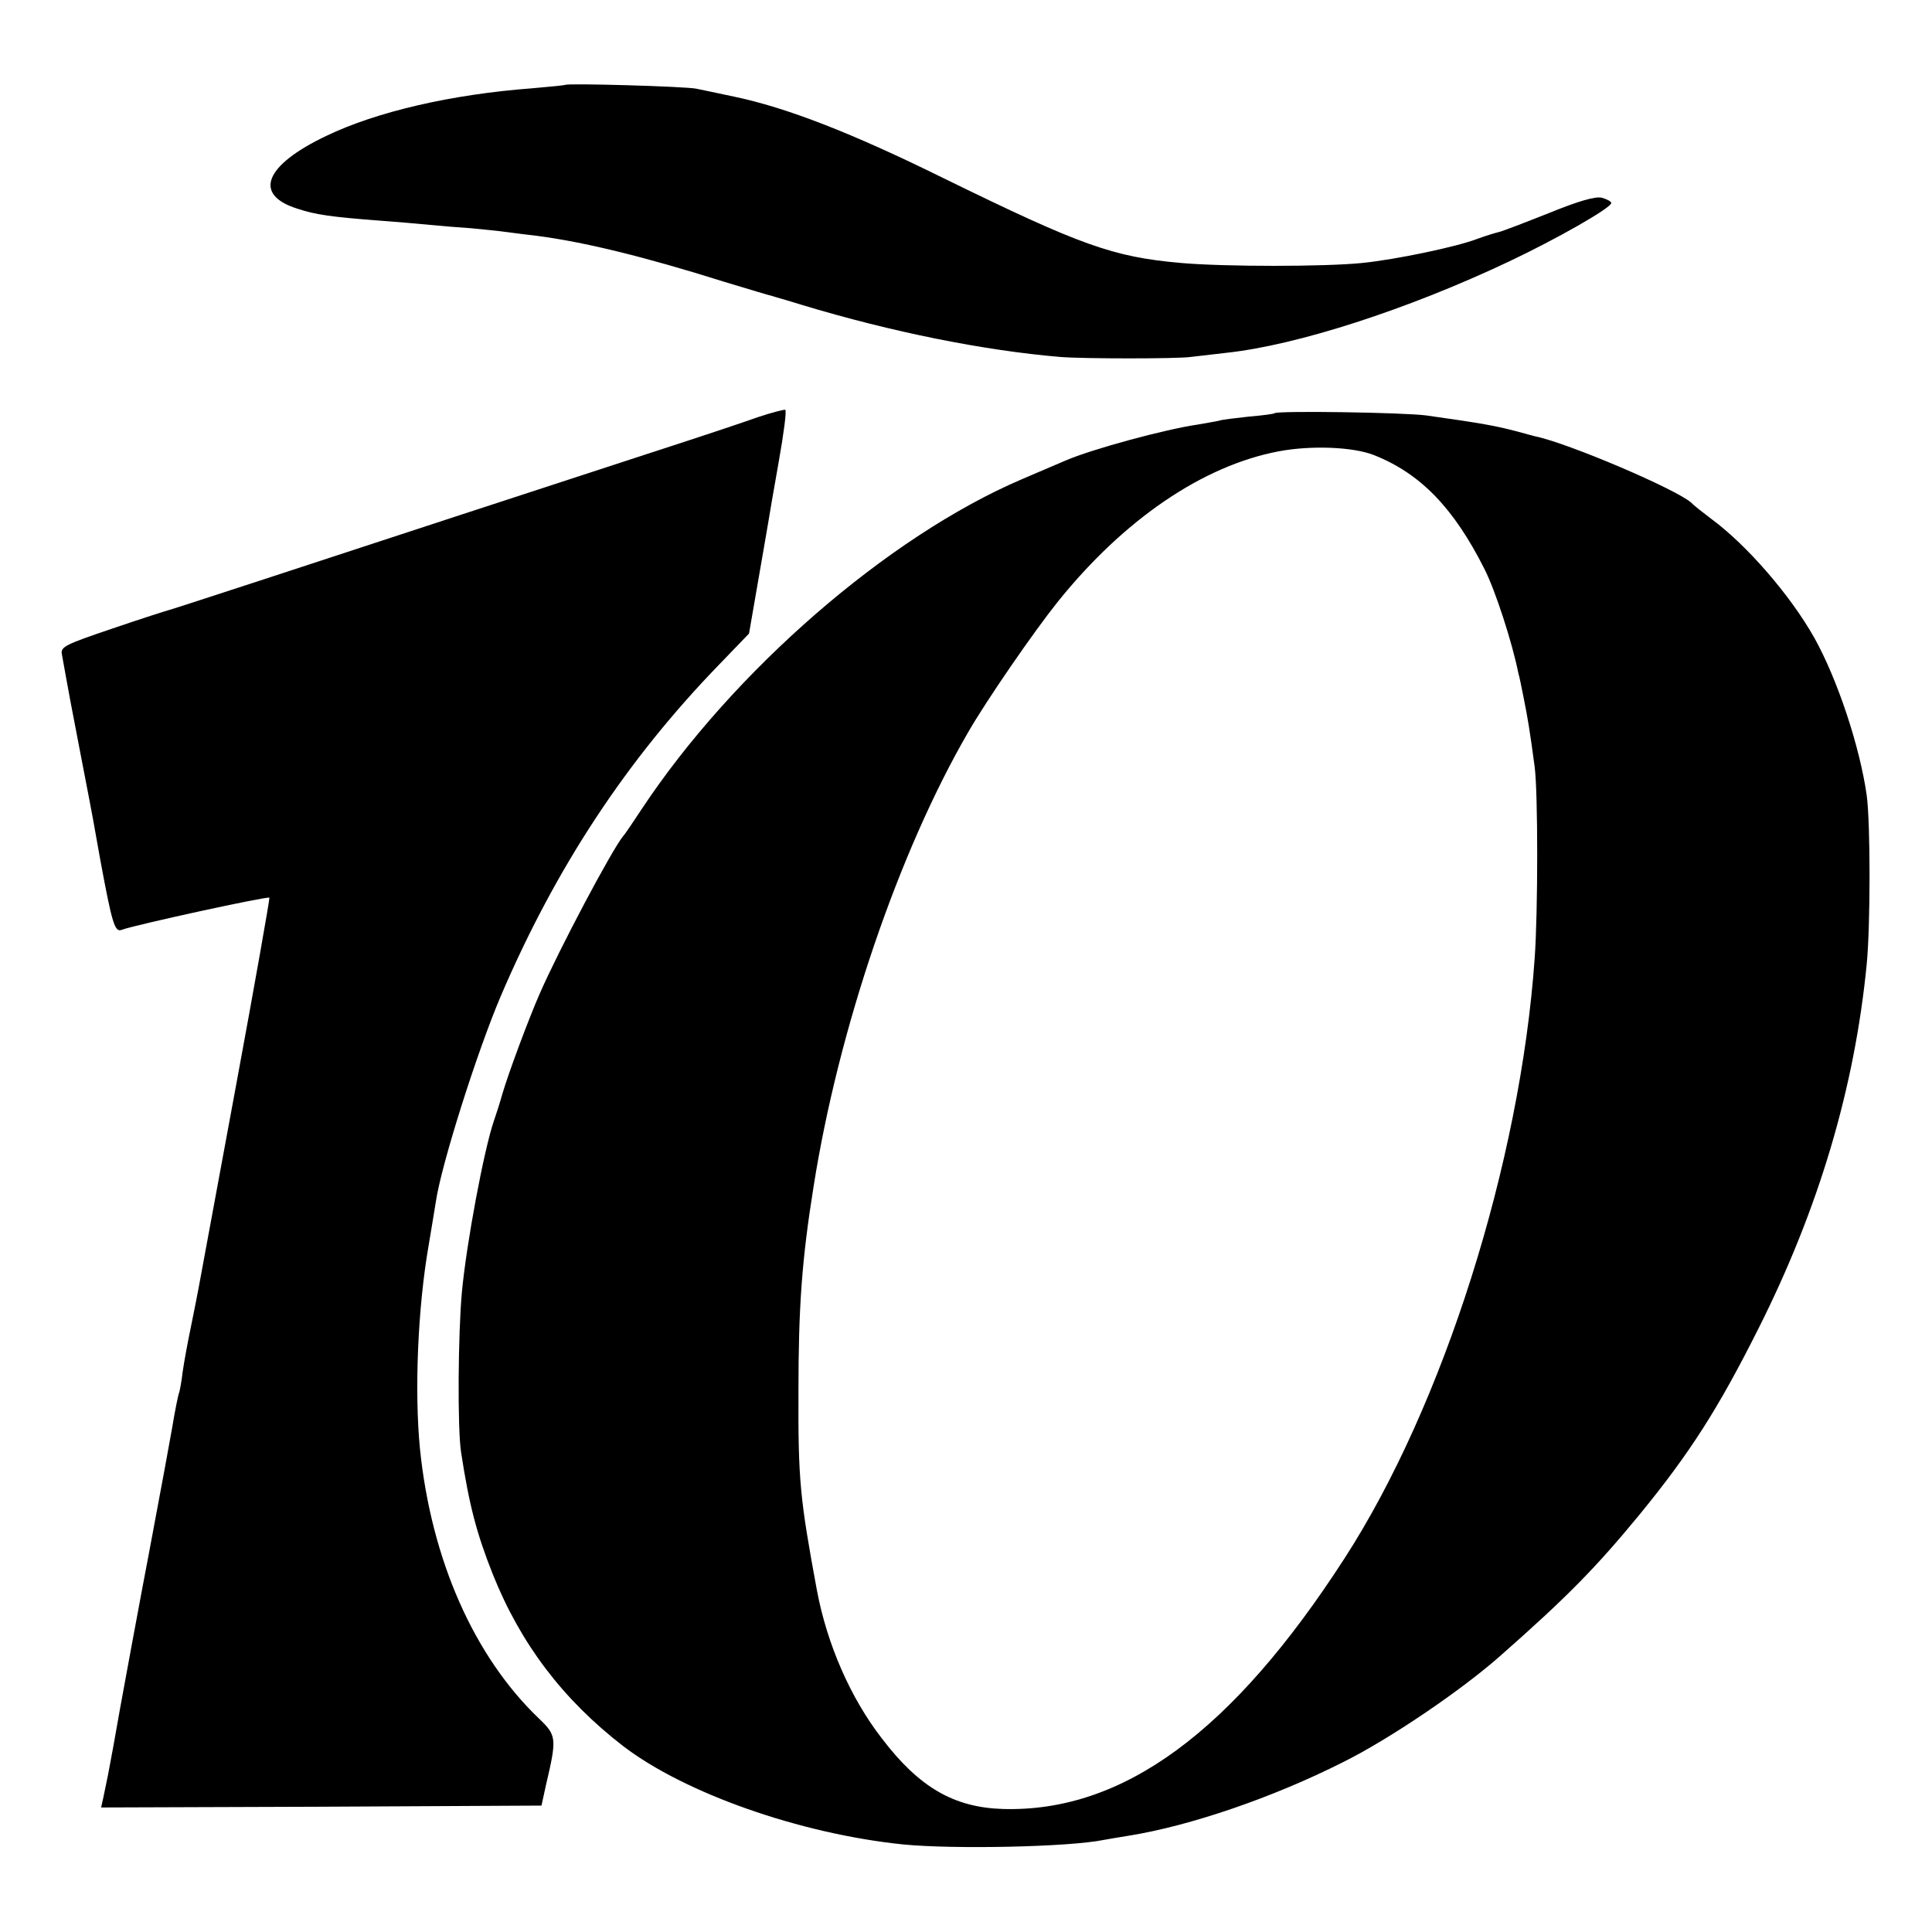 <?xml version="1.0" standalone="no"?>
<!DOCTYPE svg PUBLIC "-//W3C//DTD SVG 20010904//EN"
 "http://www.w3.org/TR/2001/REC-SVG-20010904/DTD/svg10.dtd">
<svg version="1.0" xmlns="http://www.w3.org/2000/svg"
 width="512pt" height="512pt" viewBox="0 0 512 512"
 preserveAspectRatio="xMidYMid meet">
<g transform="translate(0,512) scale(0.1,-0.1)"
fill="#000000" stroke="none">
<path d="M1498 4895 c-2 -1 -41 -5 -88 -9 -213 -16 -412 -62 -545 -126 -164
-78 -195 -156 -77 -193 48 -16 90 -22 222 -32 41 -3 100 -8 130 -11 30 -3 80
-7 110 -9 30 -3 72 -7 93 -10 20 -3 56 -7 80 -10 123 -16 281 -54 497 -122 63
-19 119 -36 125 -37 5 -2 42 -12 80 -24 238 -72 483 -121 685 -138 63 -5 309
-5 345 0 17 2 59 7 95 11 187 20 481 115 749 242 125 59 271 142 271 155 0 4
-11 10 -25 14 -17 4 -60 -8 -141 -41 -63 -25 -123 -48 -132 -50 -9 -2 -35 -10
-57 -18 -54 -21 -216 -55 -306 -64 -100 -10 -363 -10 -478 0 -183 16 -267 47
-631 225 -243 120 -416 187 -555 216 -39 8 -84 18 -100 21 -29 6 -341 15 -347
10z"/>
<path d="M2010 4015 c-36 -13 -168 -57 -295 -98 -298 -97 -719 -235 -1015
-332 -129 -42 -242 -79 -250 -81 -8 -2 -77 -24 -153 -50 -124 -42 -137 -48
-133 -68 2 -11 7 -39 11 -61 4 -22 9 -49 11 -60 6 -30 43 -226 49 -255 3 -14
17 -90 31 -170 31 -167 38 -192 57 -184 35 13 388 90 391 85 1 -3 -39 -231
-90 -506 -51 -275 -95 -513 -98 -530 -3 -16 -12 -62 -20 -101 -8 -38 -18 -92
-22 -120 -3 -27 -8 -51 -9 -54 -2 -3 -11 -46 -19 -95 -9 -50 -18 -99 -20 -110
-6 -32 -37 -198 -42 -225 -3 -14 -23 -122 -45 -240 -22 -118 -44 -240 -49
-270 -11 -61 -17 -91 -26 -133 l-6 -27 583 2 584 3 12 55 c29 123 28 131 -18
175 -173 165 -286 422 -316 715 -15 152 -6 374 23 540 9 52 17 104 19 115 14
97 109 397 172 545 145 339 332 624 578 878 l80 83 22 127 c12 70 25 143 28
162 3 19 16 95 29 168 13 73 21 134 17 136 -3 1 -35 -7 -71 -19z"/>
<path d="M3378 4025 c-2 -2 -32 -6 -68 -9 -36 -4 -72 -8 -80 -11 -8 -2 -33 -6
-55 -10 -89 -13 -280 -65 -350 -95 -11 -5 -64 -27 -117 -50 -355 -152 -765
-508 -1008 -875 -22 -33 -43 -65 -48 -70 -30 -36 -171 -302 -222 -419 -29 -66
-83 -211 -99 -266 -7 -25 -17 -56 -22 -70 -26 -75 -73 -325 -85 -455 -10 -109
-12 -361 -2 -424 21 -138 41 -215 84 -323 74 -185 186 -332 345 -455 163 -125
469 -233 743 -261 132 -13 438 -7 531 12 11 2 40 7 65 11 164 26 385 102 569
195 123 61 313 190 416 281 176 155 253 233 369 374 135 165 209 281 316 494
160 318 255 638 287 966 10 103 10 373 0 447 -18 128 -77 307 -139 418 -63
112 -179 246 -273 315 -22 17 -46 35 -52 42 -39 36 -330 160 -416 177 -7 2
-30 8 -52 14 -50 13 -85 20 -235 41 -59 8 -394 13 -402 6z m263 -111 c124 -49
212 -141 293 -302 29 -57 74 -196 90 -277 2 -5 8 -35 14 -65 11 -55 16 -85 29
-182 9 -68 9 -385 0 -508 -38 -541 -242 -1185 -504 -1590 -297 -460 -587 -673
-905 -664 -130 4 -222 57 -321 187 -83 107 -145 249 -172 392 -45 244 -50 290
-49 530 0 220 9 347 40 540 66 419 226 888 410 1205 49 85 173 265 237 345
176 219 385 361 586 399 85 16 196 12 252 -10z"/>
</g>
</svg>
